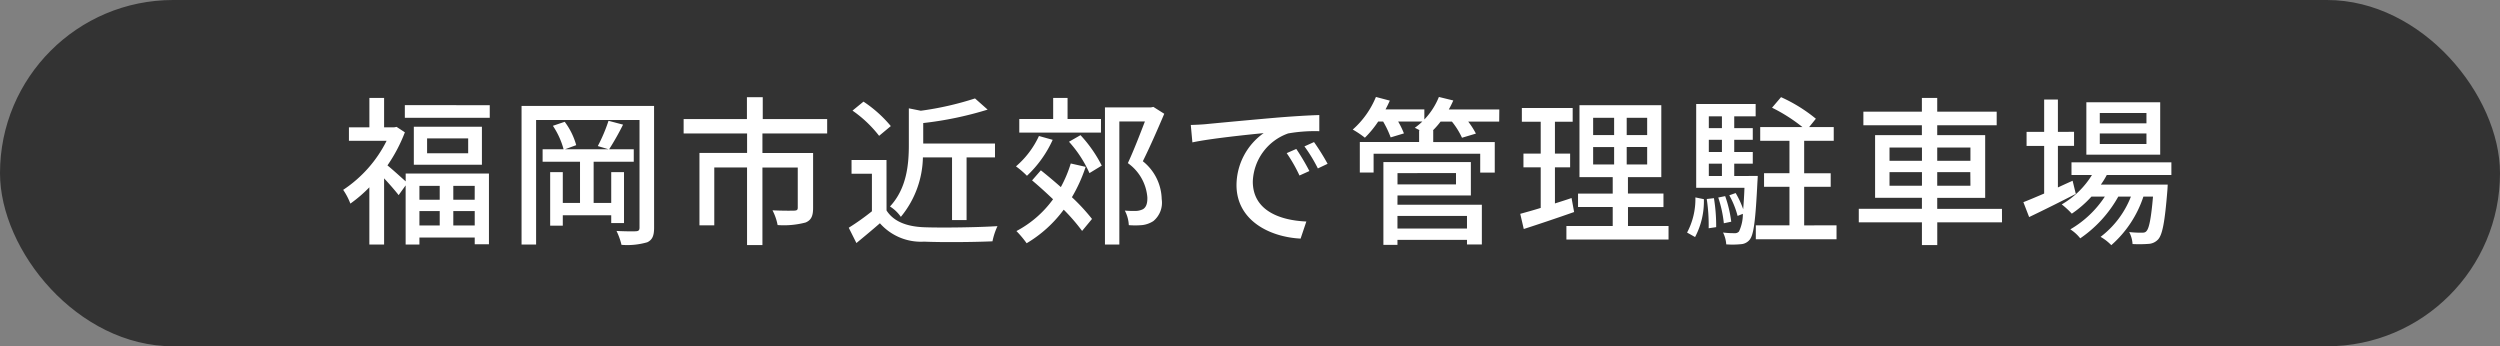 <svg xmlns="http://www.w3.org/2000/svg" width="250.256" height="34.664" viewBox="0 0 250.256 34.664"><rect x="0" y="0" width="250.256" height="34.664" fill="#808080" stroke="none"/><g transform="translate(-849.887 -77.457)"><rect width="250.256" height="34.664" rx="17.332" transform="translate(849.887 77.457)" fill="#333"/><path d="M10.016-4.624v1.392H7.984V-4.624Zm3.5,1.392H11.376V-4.624H13.52ZM11.376-.656V-2.1H13.52v1.44ZM7.984-2.1h2.032v1.44H7.984ZM6.608-5.072c-.448-.4-1.344-1.216-1.824-1.6A15.608,15.608,0,0,0,6.528-9.984L5.7-10.528l-.256.048H4.448v-2.944H2.976v2.944H.928v1.344H4.7A12.659,12.659,0,0,1,.352-4.224a6.563,6.563,0,0,1,.72,1.376,13.435,13.435,0,0,0,1.9-1.632V1.248H4.448V-5.376c.528.56,1.136,1.264,1.456,1.68l.7-.976v5.92H7.984v-.7H13.52v.672h1.424V-5.856H6.608Zm6.256-2.816H8.752V-9.376h4.112Zm-5.44-2.656v3.808H14.24v-3.808Zm-.9-2.16v1.264h8.5V-12.7ZM28.464-.9V-6h-1.28v3.088h-1.76V-7.04H29.44V-8.288H26.976a27.135,27.135,0,0,0,1.392-2.464l-1.456-.384A15.981,15.981,0,0,1,25.84-8.608l1.072.32H22.56L23.68-8.7a7.032,7.032,0,0,0-1.152-2.336l-1.184.4a7.823,7.823,0,0,1,1.072,2.352h-2.1V-7.04h3.744v4.128H22.336V-6H21.072V-.64h1.264V-1.68h4.848V-.9Zm3.008-11.728H18.208V1.248h1.456V-11.216H30.016V-.448c0,.272-.1.352-.352.368s-1.1.016-1.952-.032a6.585,6.585,0,0,1,.5,1.392,7.19,7.19,0,0,0,2.576-.256c.512-.24.688-.656.688-1.456ZM48.8-9.872v-1.44H42.352V-13.5H40.768v2.192H34.432v1.44h6.352V-7.92H36.016V-.672H37.5V-6.464h3.28V1.3H42.32v-7.76h3.536v4.016c0,.224-.08.288-.352.3s-1.216.016-2.176-.032A5.363,5.363,0,0,1,43.84-.7a8.523,8.523,0,0,0,2.8-.256c.576-.24.752-.672.752-1.456v-5.5H42.32V-9.872Zm12.5,2.4V-1.2h1.456V-7.472H65.6V-8.864H58.416v-2.048a34.971,34.971,0,0,0,6.448-1.344L63.6-13.376a30.96,30.96,0,0,1-5.424,1.232l-1.2-.24v3.648c0,1.92-.192,4.352-1.888,6.176a3.747,3.747,0,0,1,1.088,1.04,9.63,9.63,0,0,0,2.208-5.952Zm-6.128-3.136a12.564,12.564,0,0,0-2.736-2.448l-1.1.9A12.021,12.021,0,0,1,54-9.632Zm-.432,3.392h-3.5V-5.84H53.28v3.76A24.12,24.12,0,0,1,50.96-.432L51.728,1.1C52.56.416,53.328-.224,54.08-.88A5.479,5.479,0,0,0,58.5.96c1.824.08,5.04.048,6.848-.032a6.778,6.778,0,0,1,.5-1.52c-2,.128-5.552.176-7.328.112-1.76-.064-3.072-.576-3.776-1.68Zm21.472-4.1H72.864v-2.112h-1.44v2.112H68.032v1.36h8.176ZM70-9.616a8.908,8.908,0,0,1-2.3,3.04,9.022,9.022,0,0,1,1.1.944,11.388,11.388,0,0,0,2.576-3.6Zm3.184,2.752A12.508,12.508,0,0,1,72.192-4.5c-.688-.608-1.376-1.184-2-1.68l-.88,1.008c.672.56,1.392,1.216,2.1,1.888A10.64,10.64,0,0,1,67.744-.1,10.07,10.07,0,0,1,68.768,1.12,12.586,12.586,0,0,0,72.48-2.24,19.075,19.075,0,0,1,74.32-.112l.992-1.2A19.491,19.491,0,0,0,73.3-3.488a15.533,15.533,0,0,0,1.376-3.04ZM73.008-9.04A11.9,11.9,0,0,1,75.056-5.9l1.232-.752A13.375,13.375,0,0,0,74.16-9.7Zm8.448-3.488-.24.048H76.608V1.248h1.44v-12.32h2.56C80.128-9.824,79.488-8.16,78.9-6.9a4.644,4.644,0,0,1,1.952,3.424c.016.576-.1.976-.432,1.184a1.659,1.659,0,0,1-.672.176,9.984,9.984,0,0,1-1.152-.032,3.49,3.49,0,0,1,.4,1.456A7.776,7.776,0,0,0,80.368-.7a2.606,2.606,0,0,0,1.088-.4A2.388,2.388,0,0,0,82.288-3.3,4.977,4.977,0,0,0,80.4-7.088c.7-1.408,1.5-3.232,2.144-4.752ZM85.2-10.72l.16,1.744c1.792-.384,5.52-.768,7.136-.928a6.418,6.418,0,0,0-2.72,5.2c0,3.52,3.28,5.2,6.416,5.36l.576-1.712c-2.64-.112-5.36-1.088-5.36-4a5.305,5.305,0,0,1,3.536-4.816,15.419,15.419,0,0,1,3.12-.224v-1.616c-1.1.032-2.7.128-4.416.272-2.944.256-5.792.528-6.96.64C86.368-10.768,85.808-10.736,85.2-10.72Zm10.56,2.4L94.8-7.9a15.131,15.131,0,0,1,1.28,2.24l.992-.448A22.338,22.338,0,0,0,95.76-8.32Zm1.776-.688-.96.432A15.016,15.016,0,0,1,97.92-6.368l.976-.464A23.113,23.113,0,0,0,97.536-9.008Zm15.312,7.392V-.352h-6.96V-1.616Zm-1.1-4.288v1.136h-5.856V-5.9Zm-5.856,2.24h7.344V-7.008H104.48V1.28h1.408v-.5h6.96v.464h1.488V-2.736h-8.448Zm10.192-8.608h-5.056a9.355,9.355,0,0,0,.448-.9l-1.44-.352a7.087,7.087,0,0,1-1.456,2.256v-1.008h-3.888c.16-.288.3-.592.432-.88l-1.392-.368a8.8,8.8,0,0,1-2.32,3.264,9.478,9.478,0,0,1,1.216.816,9.953,9.953,0,0,0,1.328-1.616h.5a9.8,9.8,0,0,1,.752,1.584l1.328-.4a8.685,8.685,0,0,0-.576-1.184h2.416a6.757,6.757,0,0,1-.752.624c.144.064.32.16.512.256h-.08v1.168h-5.936v3.056H103.5V-7.84h10.672v1.888h1.456V-9.008h-6.16v-1.168h-.032a8.177,8.177,0,0,0,.768-.88h1.136a7.623,7.623,0,0,1,1.008,1.616l1.392-.416a7.775,7.775,0,0,0-.768-1.2h3.1Zm7.232,8.864c-.544.192-1.12.368-1.664.544V-6.48h1.52V-7.856h-1.52V-11.04h1.776v-1.376h-5.088v1.376h1.888v3.184H118.5V-6.48h1.728v4.064c-.768.24-1.472.432-2.048.592l.352,1.52c1.44-.464,3.3-1.088,5.04-1.7Zm2.16-5.1h2.1v1.744h-2.1Zm0-2.928h2.1v1.728h-2.1Zm5.408,1.728h-2.048V-11.44h2.048Zm0,2.944h-2.048V-8.512h2.048Zm-1.92,6.16v-1.9h3.552V-3.856H128.96V-5.5H132.3v-7.2h-8.192v7.2h3.328v1.648h-3.472v1.344h3.472v1.9H122.8V.752h10.224V-.608ZM135.68.5a7.638,7.638,0,0,0,.88-3.792l-.848-.176a7.145,7.145,0,0,1-.832,3.52Zm1.168-3.808a17.273,17.273,0,0,1,.192,2.928l.752-.112a17.111,17.111,0,0,0-.224-2.9Zm.208-3.536h1.312v1.232h-1.312Zm1.312-4.736V-10.4h-1.312v-1.184Zm0,3.568h-1.312V-9.232h1.312Zm1.232,2.4V-6.848h1.856V-8.016H139.6V-9.232h1.856V-10.4H139.6v-1.184h2.144v-1.232h-5.952v8.384h4.832c-.032.864-.08,1.568-.128,2.144a9.142,9.142,0,0,0-.752-1.616l-.64.224a8.577,8.577,0,0,1,.832,2.064l.528-.208a4.093,4.093,0,0,1-.384,1.76.52.52,0,0,1-.448.176A8.937,8.937,0,0,1,138.48.048a3.11,3.11,0,0,1,.32,1.184,8.439,8.439,0,0,0,1.456-.016,1.213,1.213,0,0,0,.9-.464c.4-.5.576-1.936.768-5.808.016-.176.032-.56.032-.56Zm-.3,4.576a12.026,12.026,0,0,0-.608-2.56L138-3.456a12.092,12.092,0,0,1,.56,2.576Zm7.3.368V-4.528h2.656v-1.36h-2.656V-9.136h2.96v-1.376H147.1l.672-.832a15.463,15.463,0,0,0-3.488-2.16l-.9,1.056a16.449,16.449,0,0,1,3.04,1.936h-4.224v1.376h2.928v3.248h-2.544v1.36h2.544V-.672H141.76V.72h8.08V-.672Zm8.544-3.968V-6h3.248v1.36Zm0-3.824h3.248v1.328h-3.248Zm8.1,0v1.328H159.92V-8.464Zm0,3.824H159.92V-6h3.312ZM166.4-2.32h-6.48v-1.1h4.8V-9.7h-4.8v-.992h5.952v-1.36H159.92v-1.376h-1.536v1.376h-5.856v1.36h5.856V-9.7H153.7v6.272h4.688v1.1h-6.32V-.976h6.32V1.3h1.536V-.976h6.48Zm14.464-8.56h-4.672v-1.04h4.672Zm0,2.064h-4.672V-9.872h4.672Zm1.376-4.176h-7.392v5.248h7.392Zm-8.768,7.856c-.5.224-.992.448-1.472.672v-4.16h1.616v-1.408H172v-3.232h-1.376v3.232h-1.76v1.408h1.76v4.768c-.784.336-1.5.64-2.08.864L169.12-1.5c1.344-.64,3.072-1.5,4.672-2.32Zm9.888-.576V-6.976h-10v1.264h2.048a8.589,8.589,0,0,1-3.024,2.944,8.062,8.062,0,0,1,1.008.928,10.863,10.863,0,0,0,1.968-1.712H176.7a10.355,10.355,0,0,1-3.456,3.28,4.128,4.128,0,0,1,.992.9,12.3,12.3,0,0,0,3.808-4.176h1.264A9.28,9.28,0,0,1,176.272.48a4.775,4.775,0,0,1,1.072.832,11.058,11.058,0,0,0,3.216-4.864h.96c-.192,2.256-.4,3.168-.64,3.44-.128.16-.256.176-.5.176A10.693,10.693,0,0,1,179.136,0a2.939,2.939,0,0,1,.336,1.2,12.6,12.6,0,0,0,1.6-.016,1.392,1.392,0,0,0,.96-.448c.432-.48.672-1.728.928-4.928.016-.192.032-.56.032-.56H176.3a7.365,7.365,0,0,0,.592-.96Z" transform="translate(883.888 100.686)" fill="#fff"/></g></svg>